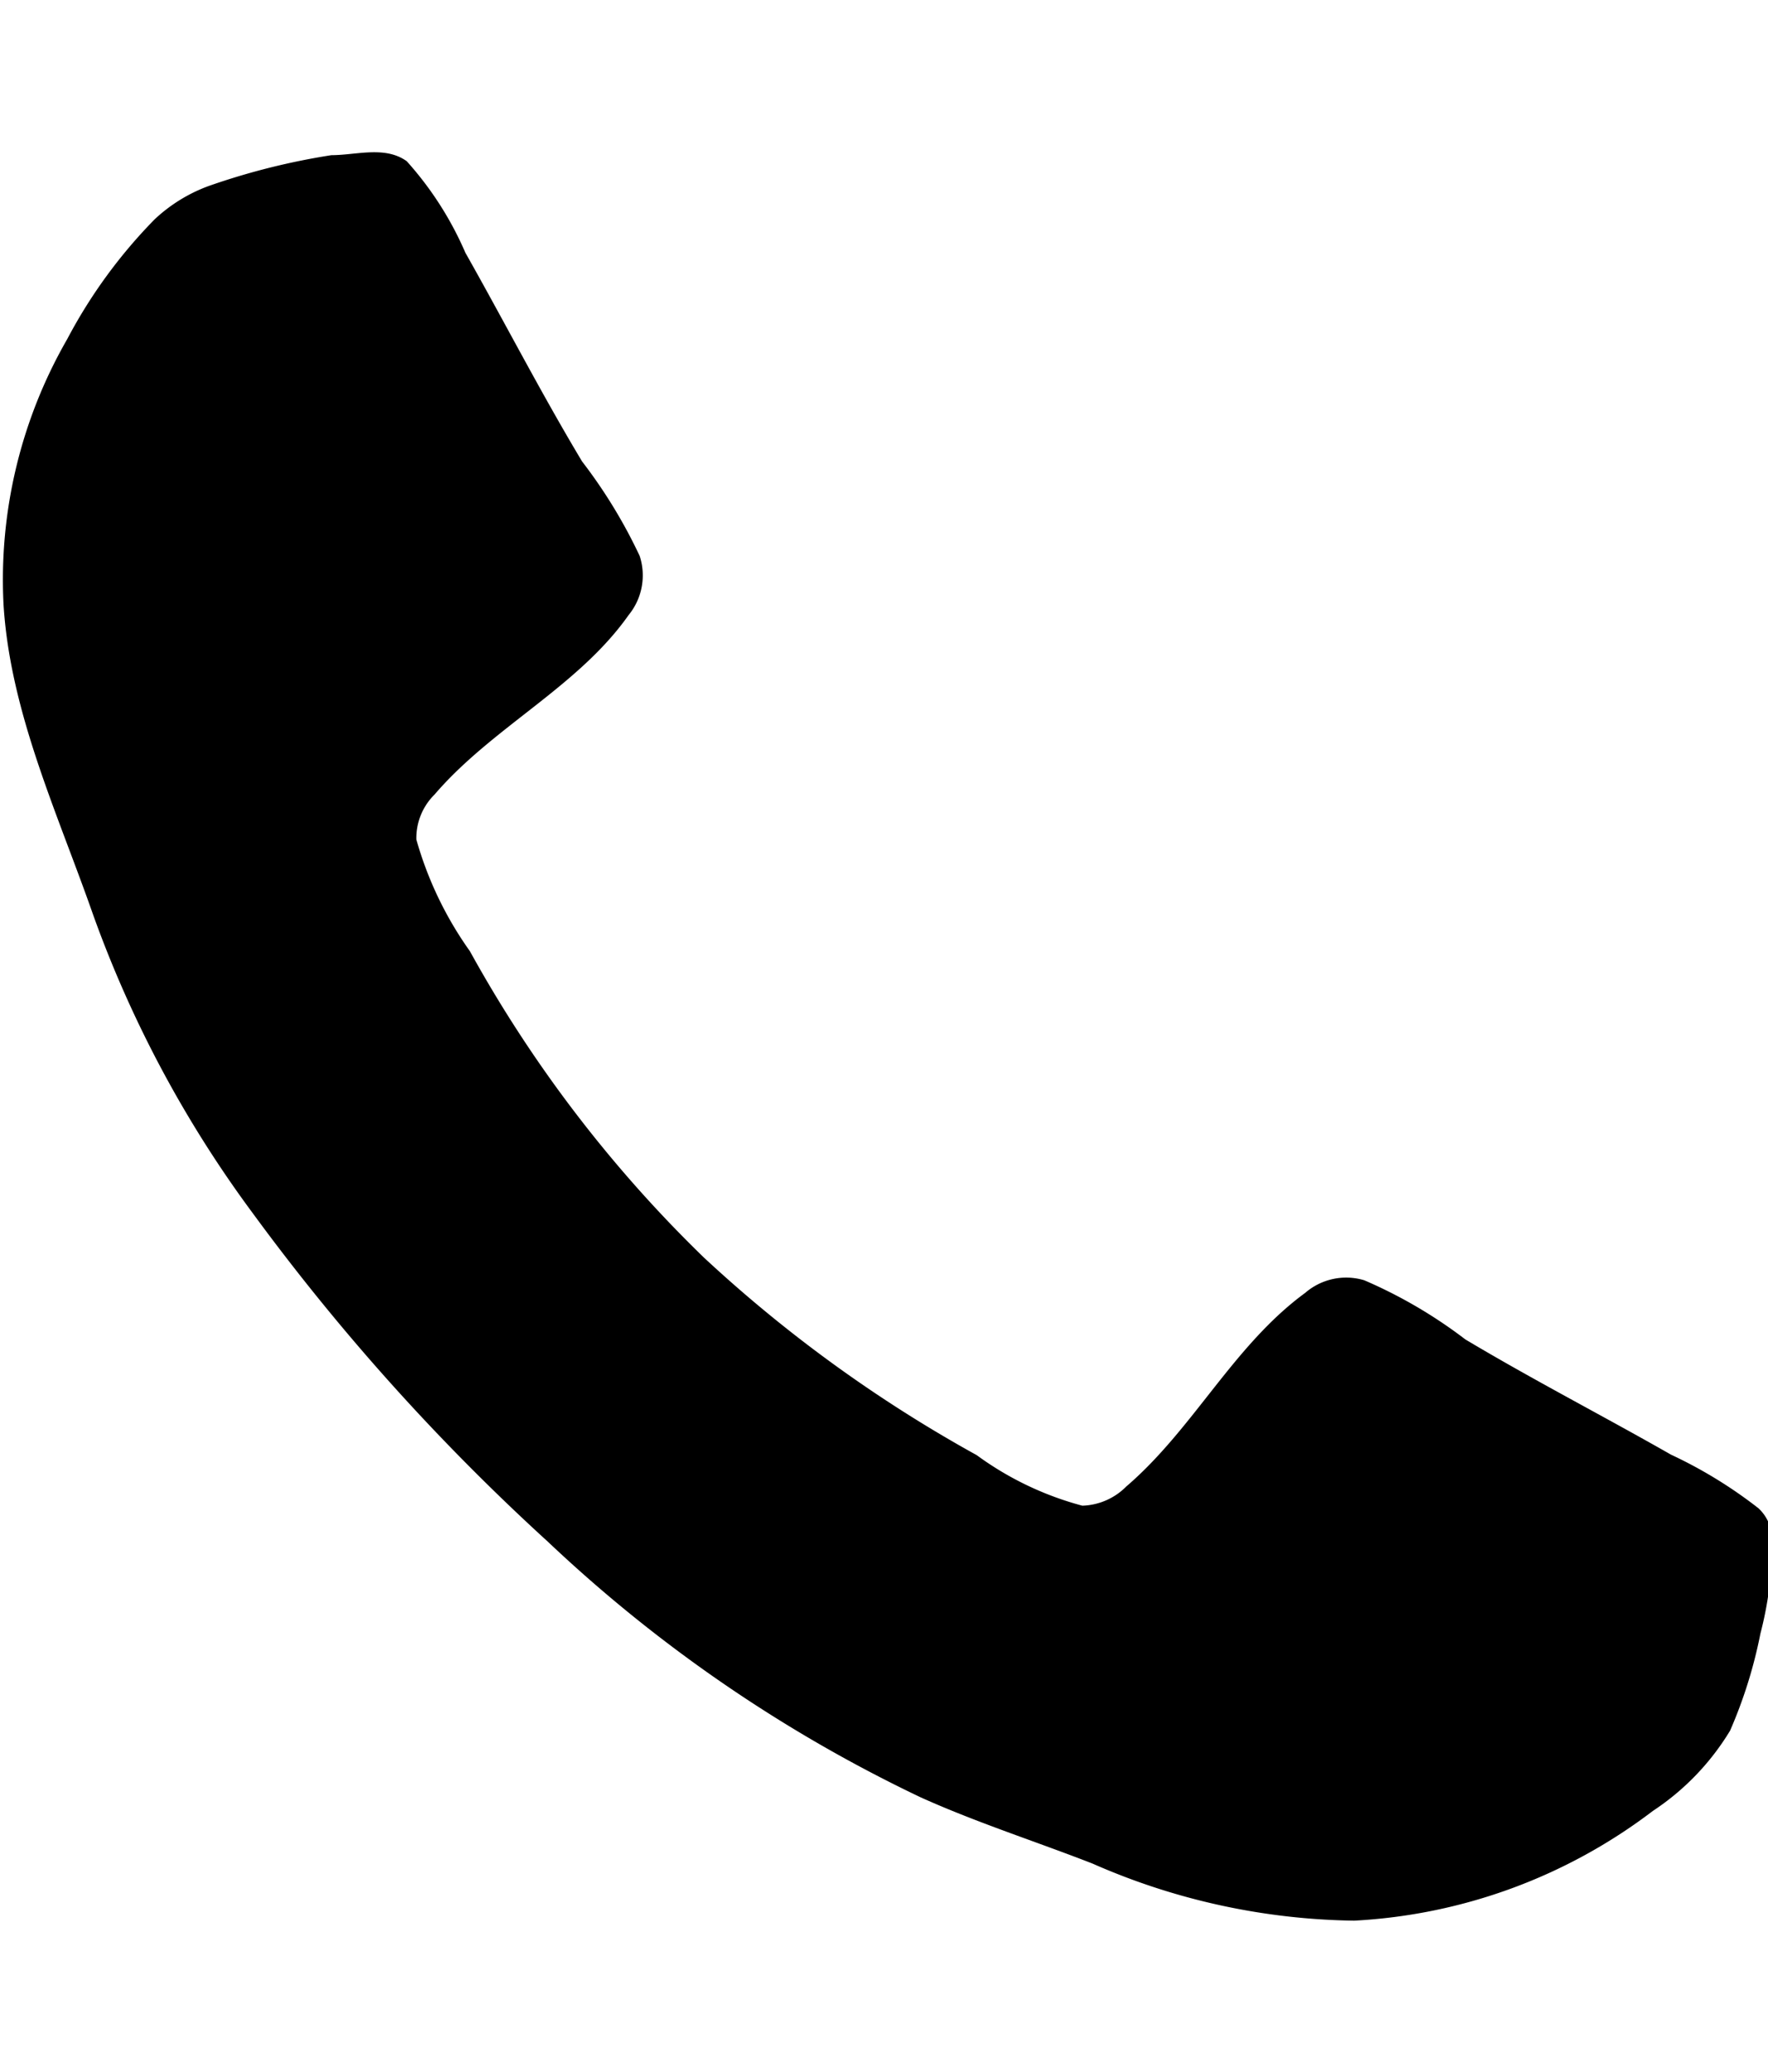 <svg xmlns="http://www.w3.org/2000/svg" width="34.99" height="41" viewBox="0 0 34.99 41"><path d="M6.56,3.07c.49,0,1.06-.19,1.49.12A6.63,6.63,0,0,1,9.21,5c.78,1.38,1.5,2.78,2.31,4.13A10.1,10.1,0,0,1,12.66,11a1.24,1.24,0,0,1-.22,1.17c-1,1.42-2.7,2.22-3.84,3.55a1.21,1.21,0,0,0-.36.89A7.15,7.15,0,0,0,9.3,18.82a25.78,25.78,0,0,0,4.63,6.06,27.33,27.33,0,0,0,5.4,3.91,6.26,6.26,0,0,0,2.09,1,1.28,1.28,0,0,0,.87-.38c1.33-1.14,2.12-2.79,3.54-3.83A1.24,1.24,0,0,1,27,25.33a9.43,9.43,0,0,1,2,1.17c1.34.8,2.72,1.51,4.07,2.28a9,9,0,0,1,1.73,1.06.84.84,0,0,1,.27.6,7.07,7.07,0,0,1-.23,1.88,9.29,9.29,0,0,1-.6,1.92,5,5,0,0,1-1.53,1.59A10.68,10.68,0,0,1,26.8,38a13.26,13.26,0,0,1-5.18-1.13c-1.13-.44-2.29-.81-3.4-1.31a28.65,28.65,0,0,1-7.38-5.06A43.92,43.92,0,0,1,5,24a22.89,22.89,0,0,1-3.16-5.91c-.7-2-1.64-4-1.77-6.13A9.54,9.54,0,0,1,1.33,6.71,10.09,10.09,0,0,1,3.06,4.34a3.14,3.14,0,0,1,1.07-.66A13.72,13.72,0,0,1,6.56,3.07Z"/></svg>